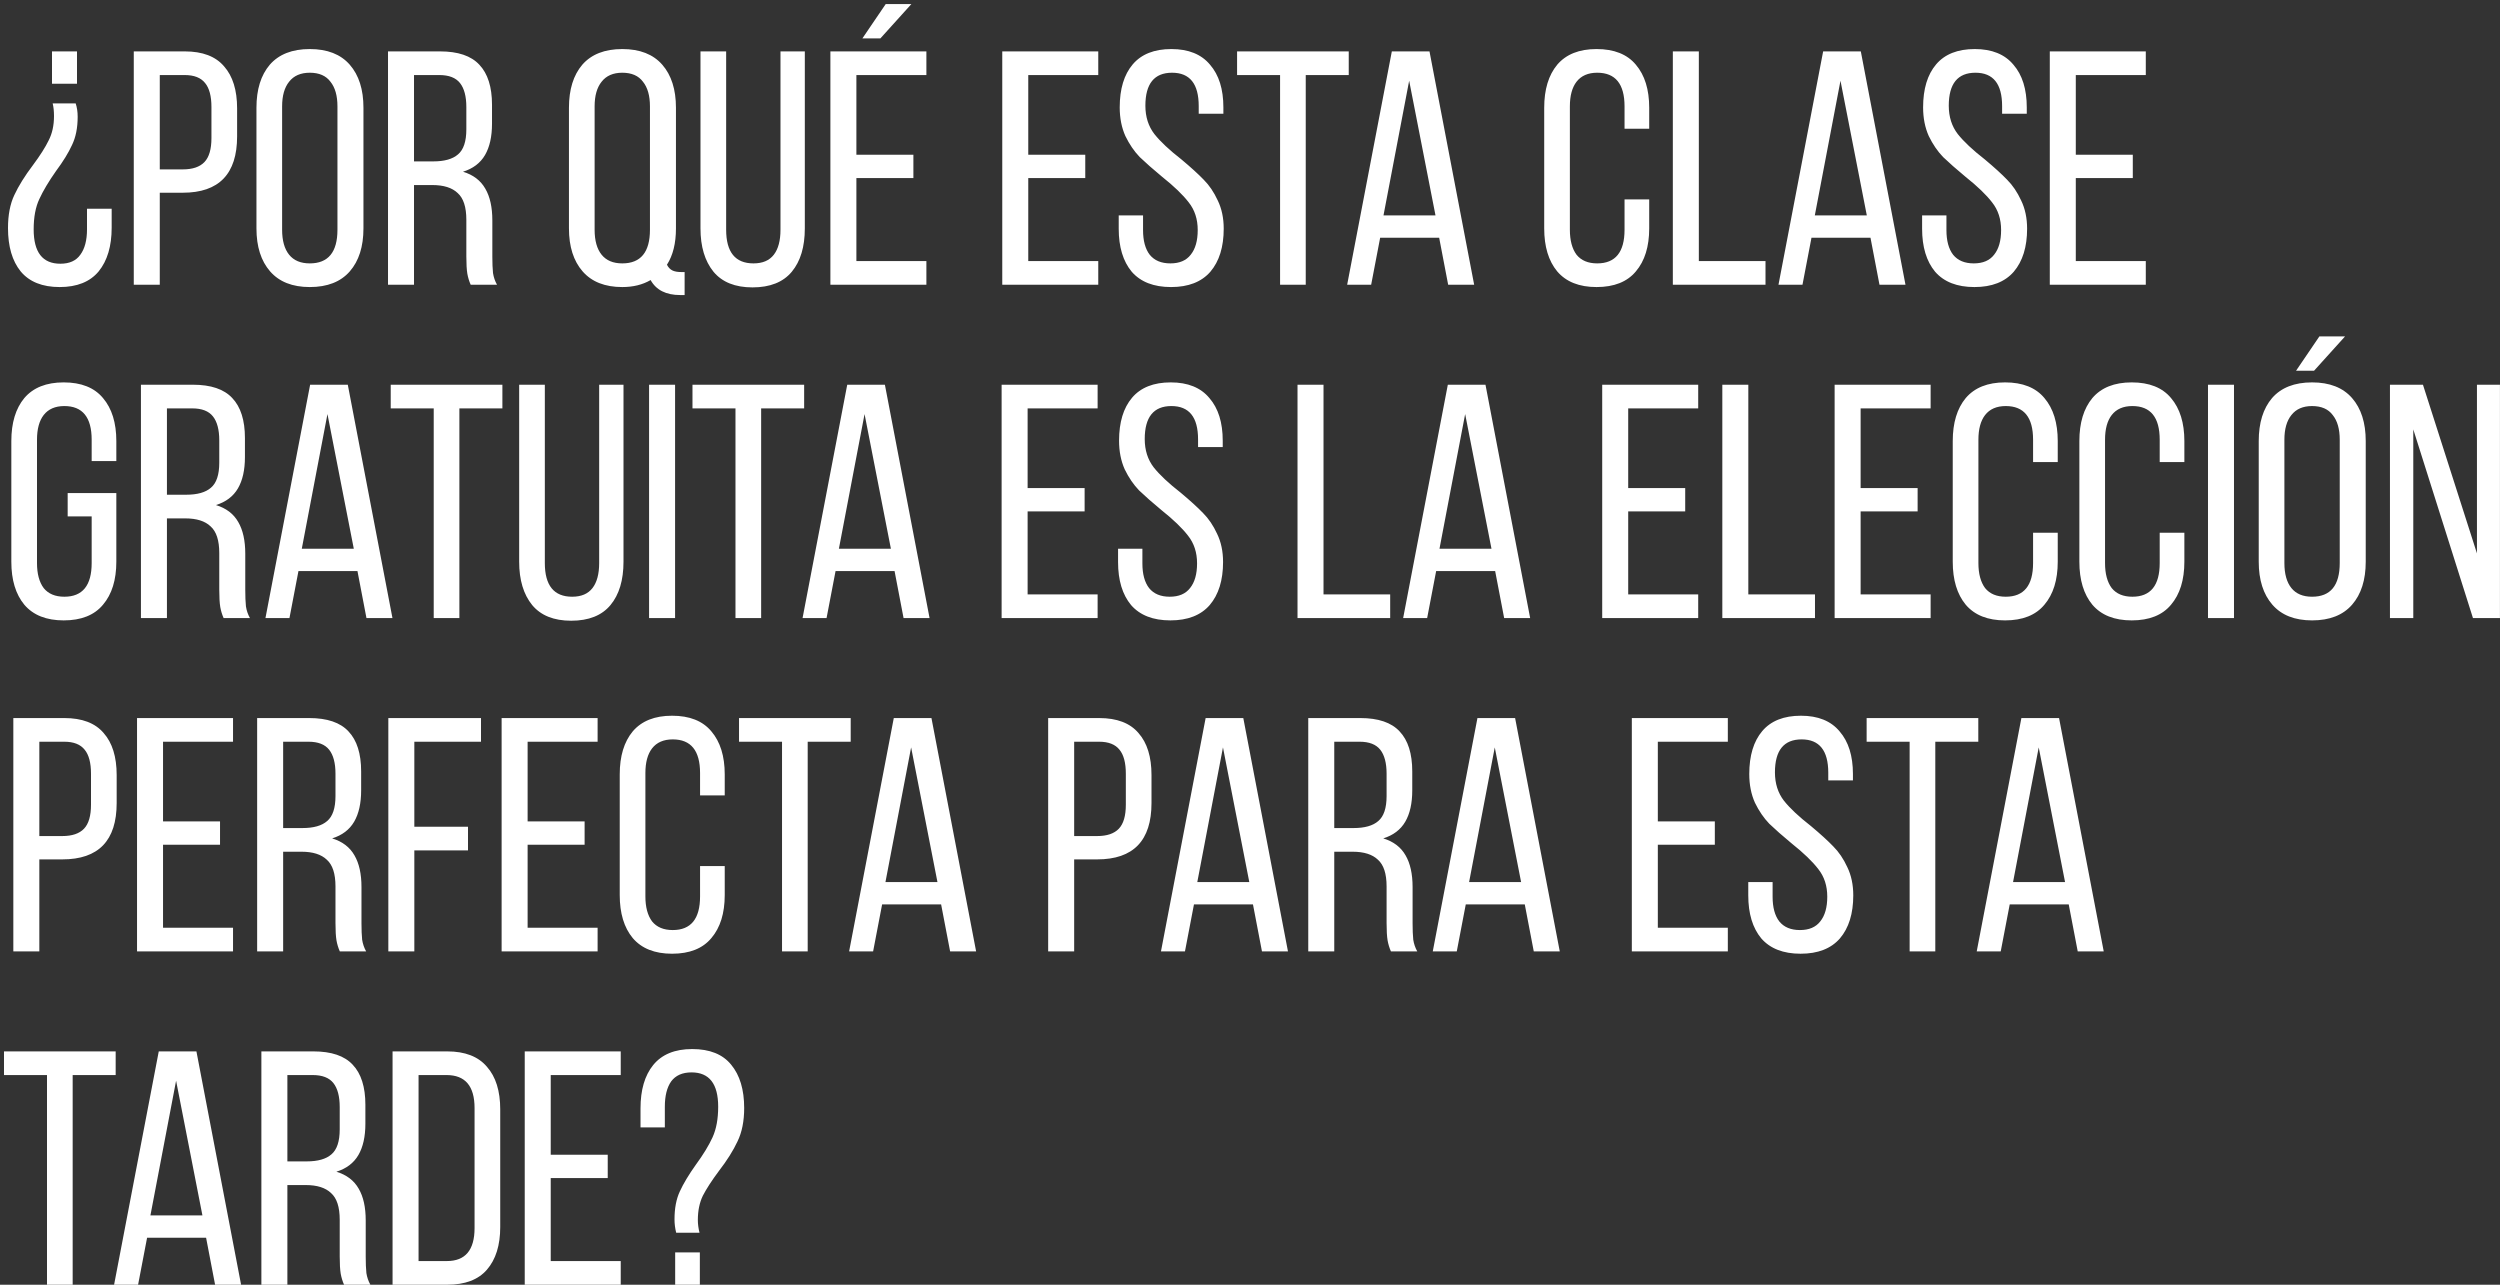 <?xml version="1.0" encoding="UTF-8"?> <svg xmlns="http://www.w3.org/2000/svg" width="360" height="185" viewBox="0 0 360 185" fill="none"><rect x="0" y="0" width="360" height="185" fill="#333333" stroke="none"/> <path d="M11.088 12.056H7.488V7.4H11.088V12.056ZM10.896 14.888C11.088 15.464 11.184 16.104 11.184 16.808C11.184 18.408 10.912 19.768 10.368 20.888C9.856 22.008 9.088 23.256 8.064 24.632C7.008 26.136 6.208 27.48 5.664 28.664C5.12 29.816 4.848 31.272 4.848 33.032C4.848 36.328 6.128 37.976 8.688 37.976C10 37.976 10.96 37.544 11.568 36.68C12.208 35.816 12.528 34.6 12.528 33.032V30.056H16.08V32.792C16.08 35.448 15.456 37.544 14.208 39.08C12.96 40.584 11.088 41.336 8.592 41.336C6.096 41.336 4.224 40.584 2.976 39.08C1.76 37.576 1.152 35.496 1.152 32.84C1.152 30.952 1.456 29.368 2.064 28.088C2.672 26.776 3.568 25.336 4.752 23.768C5.776 22.392 6.528 21.208 7.008 20.216C7.52 19.224 7.776 18.056 7.776 16.712C7.776 16.008 7.712 15.4 7.584 14.888H10.896ZM26.608 7.4C29.168 7.4 31.056 8.12 32.272 9.56C33.52 10.968 34.144 12.984 34.144 15.608V19.64C34.144 25.048 31.536 27.752 26.32 27.752H23.008V41H19.264V7.4H26.608ZM26.32 24.392C27.728 24.392 28.768 24.04 29.44 23.336C30.112 22.632 30.448 21.48 30.448 19.88V15.416C30.448 13.848 30.144 12.696 29.536 11.96C28.928 11.192 27.952 10.808 26.608 10.808H23.008V24.392H26.32ZM36.929 15.512C36.929 12.888 37.569 10.824 38.849 9.32C40.161 7.816 42.081 7.064 44.609 7.064C47.137 7.064 49.057 7.816 50.369 9.32C51.681 10.824 52.337 12.888 52.337 15.512V32.888C52.337 35.512 51.681 37.576 50.369 39.08C49.057 40.584 47.137 41.336 44.609 41.336C42.113 41.336 40.209 40.584 38.897 39.08C37.585 37.576 36.929 35.512 36.929 32.888V15.512ZM40.625 33.08C40.625 34.648 40.961 35.848 41.633 36.68C42.305 37.512 43.297 37.928 44.609 37.928C47.265 37.928 48.593 36.312 48.593 33.08V15.32C48.593 13.784 48.257 12.6 47.585 11.768C46.945 10.904 45.953 10.472 44.609 10.472C43.297 10.472 42.305 10.904 41.633 11.768C40.961 12.6 40.625 13.784 40.625 15.32V33.08ZM63.361 7.4C65.953 7.4 67.841 8.04 69.025 9.32C70.241 10.6 70.849 12.52 70.849 15.08V17.816C70.849 19.672 70.513 21.176 69.841 22.328C69.169 23.48 68.113 24.28 66.673 24.728C68.145 25.176 69.217 25.992 69.889 27.176C70.561 28.328 70.897 29.848 70.897 31.736V36.968C70.897 37.896 70.929 38.68 70.993 39.32C71.089 39.928 71.281 40.488 71.569 41H67.777C67.553 40.488 67.393 39.96 67.297 39.416C67.201 38.84 67.153 38.008 67.153 36.92V31.64C67.153 29.816 66.737 28.536 65.905 27.8C65.105 27.032 63.889 26.648 62.257 26.648H59.617V41H55.873V7.4H63.361ZM62.401 23.24C64.001 23.24 65.185 22.904 65.953 22.232C66.753 21.56 67.153 20.36 67.153 18.632V15.416C67.153 13.88 66.849 12.728 66.241 11.96C65.633 11.192 64.641 10.808 63.265 10.808H59.617V23.24H62.401ZM89.609 7.064C92.137 7.064 94.057 7.816 95.369 9.32C96.681 10.824 97.337 12.888 97.337 15.512V32.888C97.337 35.032 96.905 36.776 96.041 38.12C96.233 38.504 96.489 38.776 96.809 38.936C97.129 39.096 97.561 39.176 98.105 39.176H98.585V42.488H97.961C95.913 42.488 94.489 41.768 93.689 40.328C92.537 41 91.177 41.336 89.609 41.336C87.113 41.336 85.209 40.584 83.897 39.08C82.585 37.576 81.929 35.512 81.929 32.888V15.512C81.929 12.888 82.569 10.824 83.849 9.32C85.161 7.816 87.081 7.064 89.609 7.064ZM89.609 10.472C88.297 10.472 87.305 10.904 86.633 11.768C85.961 12.6 85.625 13.784 85.625 15.32V33.08C85.625 34.648 85.961 35.848 86.633 36.68C87.305 37.512 88.297 37.928 89.609 37.928C92.265 37.928 93.593 36.312 93.593 33.08V15.32C93.593 13.784 93.257 12.6 92.585 11.768C91.945 10.904 90.953 10.472 89.609 10.472ZM104.566 33.08C104.566 36.312 105.878 37.928 108.502 37.928C109.814 37.928 110.79 37.512 111.43 36.68C112.07 35.848 112.39 34.648 112.39 33.08V7.4H115.894V32.888C115.894 35.544 115.27 37.624 114.022 39.128C112.774 40.632 110.886 41.384 108.358 41.384C105.862 41.384 103.99 40.632 102.742 39.128C101.494 37.592 100.87 35.512 100.87 32.888V7.4H104.566V33.08ZM126.776 5.528H124.184L127.544 0.584H131.24L126.776 5.528ZM131.528 25.64H123.32V37.592H133.4V41H119.576V7.4H133.4V10.808H123.32V22.28H131.528V25.64ZM156.278 25.64H148.07V37.592H158.15V41H144.326V7.4H158.15V10.808H148.07V22.28H156.278V25.64ZM168.679 7.064C171.143 7.064 172.999 7.816 174.247 9.32C175.527 10.792 176.167 12.84 176.167 15.464V16.376H172.615V15.272C172.615 12.072 171.335 10.472 168.775 10.472C166.215 10.472 164.935 12.056 164.935 15.224C164.935 16.824 165.367 18.184 166.231 19.304C167.095 20.392 168.391 21.608 170.119 22.952C171.495 24.104 172.567 25.08 173.335 25.88C174.135 26.68 174.807 27.672 175.351 28.856C175.927 30.04 176.215 31.4 176.215 32.936C176.215 35.56 175.575 37.624 174.295 39.128C173.015 40.6 171.127 41.336 168.631 41.336C166.135 41.336 164.247 40.6 162.967 39.128C161.719 37.624 161.095 35.56 161.095 32.936V31.016H164.599V33.128C164.599 34.664 164.919 35.848 165.559 36.68C166.231 37.512 167.223 37.928 168.535 37.928C169.847 37.928 170.823 37.512 171.463 36.68C172.135 35.848 172.471 34.664 172.471 33.128C172.471 31.56 172.039 30.232 171.175 29.144C170.343 28.056 169.063 26.824 167.335 25.448C166.023 24.36 164.951 23.416 164.119 22.616C163.319 21.784 162.631 20.776 162.055 19.592C161.511 18.376 161.239 17 161.239 15.464C161.239 12.808 161.863 10.744 163.111 9.272C164.359 7.8 166.215 7.064 168.679 7.064ZM184.331 10.808H178.139V7.4H194.219V10.808H188.027V41H184.331V10.808ZM197.447 41H193.991L200.423 7.4H205.847L212.279 41H208.535L207.239 34.232H198.743L197.447 41ZM206.711 31.016L202.919 11.624L199.223 31.016H206.711ZM229.902 7.064C232.43 7.064 234.318 7.816 235.566 9.32C236.846 10.824 237.486 12.888 237.486 15.512V18.536H233.934V15.32C233.934 12.088 232.622 10.472 229.998 10.472C228.686 10.472 227.694 10.904 227.022 11.768C226.382 12.6 226.062 13.784 226.062 15.32V33.08C226.062 34.616 226.382 35.816 227.022 36.68C227.694 37.512 228.686 37.928 229.998 37.928C232.622 37.928 233.934 36.312 233.934 33.08V28.712H237.486V32.888C237.486 35.512 236.846 37.576 235.566 39.08C234.318 40.584 232.43 41.336 229.902 41.336C227.406 41.336 225.518 40.584 224.238 39.08C222.99 37.576 222.366 35.512 222.366 32.888V15.512C222.366 12.888 222.99 10.824 224.238 9.32C225.518 7.816 227.406 7.064 229.902 7.064ZM240.889 7.4H244.633V37.592H254.233V41H240.889V7.4ZM259.557 41H256.101L262.533 7.4H267.957L274.389 41H270.645L269.349 34.232H260.853L259.557 41ZM268.821 31.016L265.029 11.624L261.333 31.016H268.821ZM284.367 7.064C286.831 7.064 288.687 7.816 289.935 9.32C291.215 10.792 291.855 12.84 291.855 15.464V16.376H288.303V15.272C288.303 12.072 287.023 10.472 284.463 10.472C281.903 10.472 280.623 12.056 280.623 15.224C280.623 16.824 281.055 18.184 281.919 19.304C282.783 20.392 284.079 21.608 285.807 22.952C287.183 24.104 288.255 25.08 289.023 25.88C289.823 26.68 290.495 27.672 291.039 28.856C291.615 30.04 291.903 31.4 291.903 32.936C291.903 35.56 291.263 37.624 289.983 39.128C288.703 40.6 286.815 41.336 284.319 41.336C281.823 41.336 279.935 40.6 278.655 39.128C277.407 37.624 276.783 35.56 276.783 32.936V31.016H280.287V33.128C280.287 34.664 280.607 35.848 281.247 36.68C281.919 37.512 282.911 37.928 284.223 37.928C285.535 37.928 286.511 37.512 287.151 36.68C287.823 35.848 288.159 34.664 288.159 33.128C288.159 31.56 287.727 30.232 286.863 29.144C286.031 28.056 284.751 26.824 283.023 25.448C281.711 24.36 280.639 23.416 279.807 22.616C279.007 21.784 278.319 20.776 277.743 19.592C277.199 18.376 276.927 17 276.927 15.464C276.927 12.808 277.551 10.744 278.799 9.272C280.047 7.8 281.903 7.064 284.367 7.064ZM307.122 25.64H298.914V37.592H308.994V41H295.17V7.4H308.994V10.808H298.914V22.28H307.122V25.64ZM9.168 55.064C11.696 55.064 13.584 55.816 14.832 57.32C16.112 58.824 16.752 60.888 16.752 63.512V66.392H13.2V63.32C13.2 60.088 11.888 58.472 9.264 58.472C7.952 58.472 6.96 58.904 6.288 59.768C5.648 60.6 5.328 61.784 5.328 63.32V81.08C5.328 82.616 5.648 83.816 6.288 84.68C6.96 85.512 7.952 85.928 9.264 85.928C11.888 85.928 13.2 84.312 13.2 81.08V74.36H9.744V71H16.752V80.888C16.752 83.512 16.112 85.576 14.832 87.08C13.584 88.584 11.696 89.336 9.168 89.336C6.672 89.336 4.784 88.584 3.504 87.08C2.256 85.576 1.632 83.512 1.632 80.888V63.512C1.632 60.888 2.256 58.824 3.504 57.32C4.784 55.816 6.672 55.064 9.168 55.064ZM27.783 55.4C30.375 55.4 32.263 56.04 33.447 57.32C34.663 58.6 35.271 60.52 35.271 63.08V65.816C35.271 67.672 34.935 69.176 34.263 70.328C33.591 71.48 32.535 72.28 31.095 72.728C32.567 73.176 33.639 73.992 34.311 75.176C34.983 76.328 35.319 77.848 35.319 79.736V84.968C35.319 85.896 35.351 86.68 35.415 87.32C35.511 87.928 35.703 88.488 35.991 89H32.199C31.975 88.488 31.815 87.96 31.719 87.416C31.623 86.84 31.575 86.008 31.575 84.92V79.64C31.575 77.816 31.159 76.536 30.327 75.8C29.527 75.032 28.311 74.648 26.679 74.648H24.039V89H20.295V55.4H27.783ZM26.823 71.24C28.423 71.24 29.607 70.904 30.375 70.232C31.175 69.56 31.575 68.36 31.575 66.632V63.416C31.575 61.88 31.271 60.728 30.663 59.96C30.055 59.192 29.063 58.808 27.687 58.808H24.039V71.24H26.823ZM41.682 89H38.226L44.658 55.4H50.082L56.514 89H52.77L51.474 82.232H42.978L41.682 89ZM50.946 79.016L47.154 59.624L43.458 79.016H50.946ZM62.456 58.808H56.264V55.4H72.344V58.808H66.151V89H62.456V58.808ZM78.456 81.08C78.456 84.312 79.768 85.928 82.392 85.928C83.704 85.928 84.68 85.512 85.32 84.68C85.96 83.848 86.28 82.648 86.28 81.08V55.4H89.784V80.888C89.784 83.544 89.16 85.624 87.912 87.128C86.664 88.632 84.776 89.384 82.248 89.384C79.752 89.384 77.88 88.632 76.632 87.128C75.384 85.592 74.76 83.512 74.76 80.888V55.4H78.456V81.08ZM97.211 89H93.467V55.4H97.211V89ZM105.909 58.808H99.717V55.4H115.797V58.808H109.605V89H105.909V58.808ZM119.025 89H115.569L122.001 55.4H127.425L133.857 89H130.113L128.817 82.232H120.321L119.025 89ZM128.289 79.016L124.497 59.624L120.801 79.016H128.289ZM156.185 73.64H147.977V85.592H158.057V89H144.233V55.4H158.057V58.808H147.977V70.28H156.185V73.64ZM168.585 55.064C171.049 55.064 172.905 55.816 174.153 57.32C175.433 58.792 176.073 60.84 176.073 63.464V64.376H172.521V63.272C172.521 60.072 171.241 58.472 168.681 58.472C166.121 58.472 164.841 60.056 164.841 63.224C164.841 64.824 165.273 66.184 166.137 67.304C167.001 68.392 168.297 69.608 170.025 70.952C171.401 72.104 172.473 73.08 173.241 73.88C174.041 74.68 174.713 75.672 175.257 76.856C175.833 78.04 176.121 79.4 176.121 80.936C176.121 83.56 175.481 85.624 174.201 87.128C172.921 88.6 171.033 89.336 168.537 89.336C166.041 89.336 164.153 88.6 162.873 87.128C161.625 85.624 161.001 83.56 161.001 80.936V79.016H164.505V81.128C164.505 82.664 164.825 83.848 165.465 84.68C166.137 85.512 167.129 85.928 168.441 85.928C169.753 85.928 170.729 85.512 171.369 84.68C172.041 83.848 172.377 82.664 172.377 81.128C172.377 79.56 171.945 78.232 171.081 77.144C170.249 76.056 168.969 74.824 167.241 73.448C165.929 72.36 164.857 71.416 164.025 70.616C163.225 69.784 162.537 68.776 161.961 67.592C161.417 66.376 161.145 65 161.145 63.464C161.145 60.808 161.769 58.744 163.017 57.272C164.265 55.8 166.121 55.064 168.585 55.064ZM186.842 55.4H190.586V85.592H200.186V89H186.842V55.4ZM205.51 89H202.054L208.486 55.4H213.91L220.342 89H216.598L215.302 82.232H206.806L205.51 89ZM214.774 79.016L210.982 59.624L207.286 79.016H214.774ZM242.669 73.64H234.461V85.592H244.541V89H230.717V55.4H244.541V58.808H234.461V70.28H242.669V73.64ZM248.014 55.4H251.758V85.592H261.358V89H248.014V55.4ZM276.138 73.64H267.93V85.592H278.01V89H264.186V55.4H278.01V58.808H267.93V70.28H276.138V73.64ZM288.731 55.064C291.259 55.064 293.147 55.816 294.395 57.32C295.675 58.824 296.315 60.888 296.315 63.512V66.536H292.763V63.32C292.763 60.088 291.451 58.472 288.827 58.472C287.515 58.472 286.523 58.904 285.851 59.768C285.211 60.6 284.891 61.784 284.891 63.32V81.08C284.891 82.616 285.211 83.816 285.851 84.68C286.523 85.512 287.515 85.928 288.827 85.928C291.451 85.928 292.763 84.312 292.763 81.08V76.712H296.315V80.888C296.315 83.512 295.675 85.576 294.395 87.08C293.147 88.584 291.259 89.336 288.731 89.336C286.235 89.336 284.347 88.584 283.067 87.08C281.819 85.576 281.195 83.512 281.195 80.888V63.512C281.195 60.888 281.819 58.824 283.067 57.32C284.347 55.816 286.235 55.064 288.731 55.064ZM306.965 55.064C309.493 55.064 311.381 55.816 312.629 57.32C313.909 58.824 314.549 60.888 314.549 63.512V66.536H310.997V63.32C310.997 60.088 309.685 58.472 307.061 58.472C305.749 58.472 304.757 58.904 304.085 59.768C303.445 60.6 303.125 61.784 303.125 63.32V81.08C303.125 82.616 303.445 83.816 304.085 84.68C304.757 85.512 305.749 85.928 307.061 85.928C309.685 85.928 310.997 84.312 310.997 81.08V76.712H314.549V80.888C314.549 83.512 313.909 85.576 312.629 87.08C311.381 88.584 309.493 89.336 306.965 89.336C304.469 89.336 302.581 88.584 301.301 87.08C300.053 85.576 299.429 83.512 299.429 80.888V63.512C299.429 60.888 300.053 58.824 301.301 57.32C302.581 55.816 304.469 55.064 306.965 55.064ZM321.695 89H317.951V55.4H321.695V89ZM333.225 53.384H330.633L333.993 48.44H337.689L333.225 53.384ZM332.937 55.064C335.465 55.064 337.385 55.816 338.697 57.32C340.009 58.824 340.665 60.888 340.665 63.512V80.888C340.665 83.512 340.009 85.576 338.697 87.08C337.385 88.584 335.465 89.336 332.937 89.336C330.441 89.336 328.537 88.584 327.225 87.08C325.913 85.576 325.257 83.512 325.257 80.888V63.512C325.257 60.888 325.897 58.824 327.177 57.32C328.489 55.816 330.409 55.064 332.937 55.064ZM332.937 58.472C331.625 58.472 330.633 58.904 329.961 59.768C329.289 60.6 328.953 61.784 328.953 63.32V81.08C328.953 82.648 329.289 83.848 329.961 84.68C330.633 85.512 331.625 85.928 332.937 85.928C335.593 85.928 336.921 84.312 336.921 81.08V63.32C336.921 61.784 336.585 60.6 335.913 59.768C335.273 58.904 334.281 58.472 332.937 58.472ZM344.153 89V55.4H348.905L356.681 79.688V55.4H359.993V89H356.105L347.513 61.832V89H344.153ZM9.264 103.4C11.824 103.4 13.712 104.12 14.928 105.56C16.176 106.968 16.8 108.984 16.8 111.608V115.64C16.8 121.048 14.192 123.752 8.976 123.752H5.664V137H1.92V103.4H9.264ZM8.976 120.392C10.384 120.392 11.424 120.04 12.096 119.336C12.768 118.632 13.104 117.48 13.104 115.88V111.416C13.104 109.848 12.8 108.696 12.192 107.96C11.584 107.192 10.608 106.808 9.264 106.808H5.664V120.392H8.976ZM31.684 121.64H23.477V133.592H33.556V137H19.733V103.4H33.556V106.808H23.477V118.28H31.684V121.64ZM44.517 103.4C47.109 103.4 48.997 104.04 50.181 105.32C51.397 106.6 52.005 108.52 52.005 111.08V113.816C52.005 115.672 51.669 117.176 50.997 118.328C50.325 119.48 49.269 120.28 47.829 120.728C49.301 121.176 50.373 121.992 51.045 123.176C51.717 124.328 52.053 125.848 52.053 127.736V132.968C52.053 133.896 52.085 134.68 52.149 135.32C52.245 135.928 52.437 136.488 52.725 137H48.933C48.709 136.488 48.549 135.96 48.453 135.416C48.357 134.84 48.309 134.008 48.309 132.92V127.64C48.309 125.816 47.893 124.536 47.061 123.8C46.261 123.032 45.045 122.648 43.413 122.648H40.773V137H37.029V103.4H44.517ZM43.557 119.24C45.157 119.24 46.341 118.904 47.109 118.232C47.909 117.56 48.309 116.36 48.309 114.632V111.416C48.309 109.88 48.005 108.728 47.397 107.96C46.789 107.192 45.797 106.808 44.421 106.808H40.773V119.24H43.557ZM67.392 122.456H59.664V137H55.92V103.4H69.264V106.808H59.664V119.048H67.392V122.456ZM84.184 121.64H75.977V133.592H86.056V137H72.233V103.4H86.056V106.808H75.977V118.28H84.184V121.64ZM96.777 103.064C99.305 103.064 101.193 103.816 102.441 105.32C103.721 106.824 104.361 108.888 104.361 111.512V114.536H100.809V111.32C100.809 108.088 99.497 106.472 96.873 106.472C95.561 106.472 94.569 106.904 93.897 107.768C93.257 108.6 92.937 109.784 92.937 111.32V129.08C92.937 130.616 93.257 131.816 93.897 132.68C94.569 133.512 95.561 133.928 96.873 133.928C99.497 133.928 100.809 132.312 100.809 129.08V124.712H104.361V128.888C104.361 131.512 103.721 133.576 102.441 135.08C101.193 136.584 99.305 137.336 96.777 137.336C94.281 137.336 92.393 136.584 91.113 135.08C89.865 133.576 89.241 131.512 89.241 128.888V111.512C89.241 108.888 89.865 106.824 91.113 105.32C92.393 103.816 94.281 103.064 96.777 103.064ZM112.612 106.808H106.42V103.4H122.5V106.808H116.308V137H112.612V106.808ZM125.729 137H122.273L128.705 103.4H134.129L140.561 137H136.817L135.521 130.232H127.025L125.729 137ZM134.993 127.016L131.201 107.624L127.505 127.016H134.993ZM158.28 103.4C160.84 103.4 162.728 104.12 163.944 105.56C165.192 106.968 165.816 108.984 165.816 111.608V115.64C165.816 121.048 163.208 123.752 157.992 123.752H154.68V137H150.936V103.4H158.28ZM157.992 120.392C159.4 120.392 160.44 120.04 161.112 119.336C161.784 118.632 162.12 117.48 162.12 115.88V111.416C162.12 109.848 161.816 108.696 161.208 107.96C160.6 107.192 159.624 106.808 158.28 106.808H154.68V120.392H157.992ZM170.635 137H167.179L173.611 103.4H179.035L185.467 137H181.723L180.427 130.232H171.931L170.635 137ZM179.899 127.016L176.107 107.624L172.411 127.016H179.899ZM195.877 103.4C198.469 103.4 200.357 104.04 201.541 105.32C202.757 106.6 203.365 108.52 203.365 111.08V113.816C203.365 115.672 203.029 117.176 202.357 118.328C201.685 119.48 200.629 120.28 199.189 120.728C200.661 121.176 201.733 121.992 202.405 123.176C203.077 124.328 203.413 125.848 203.413 127.736V132.968C203.413 133.896 203.445 134.68 203.509 135.32C203.605 135.928 203.797 136.488 204.085 137H200.293C200.069 136.488 199.909 135.96 199.813 135.416C199.717 134.84 199.669 134.008 199.669 132.92V127.64C199.669 125.816 199.253 124.536 198.421 123.8C197.621 123.032 196.405 122.648 194.773 122.648H192.133V137H188.389V103.4H195.877ZM194.917 119.24C196.517 119.24 197.701 118.904 198.469 118.232C199.269 117.56 199.669 116.36 199.669 114.632V111.416C199.669 109.88 199.365 108.728 198.757 107.96C198.149 107.192 197.157 106.808 195.781 106.808H192.133V119.24H194.917ZM209.775 137H206.319L212.751 103.4H218.175L224.607 137H220.863L219.567 130.232H211.071L209.775 137ZM219.039 127.016L215.247 107.624L211.551 127.016H219.039ZM246.935 121.64H238.727V133.592H248.807V137H234.983V103.4H248.807V106.808H238.727V118.28H246.935V121.64ZM259.335 103.064C261.799 103.064 263.655 103.816 264.903 105.32C266.183 106.792 266.823 108.84 266.823 111.464V112.376H263.271V111.272C263.271 108.072 261.991 106.472 259.431 106.472C256.871 106.472 255.591 108.056 255.591 111.224C255.591 112.824 256.023 114.184 256.887 115.304C257.751 116.392 259.047 117.608 260.775 118.952C262.151 120.104 263.223 121.08 263.991 121.88C264.791 122.68 265.463 123.672 266.007 124.856C266.583 126.04 266.871 127.4 266.871 128.936C266.871 131.56 266.231 133.624 264.951 135.128C263.671 136.6 261.783 137.336 259.287 137.336C256.791 137.336 254.903 136.6 253.623 135.128C252.375 133.624 251.751 131.56 251.751 128.936V127.016H255.255V129.128C255.255 130.664 255.575 131.848 256.215 132.68C256.887 133.512 257.879 133.928 259.191 133.928C260.503 133.928 261.479 133.512 262.119 132.68C262.791 131.848 263.127 130.664 263.127 129.128C263.127 127.56 262.695 126.232 261.831 125.144C260.999 124.056 259.719 122.824 257.991 121.448C256.679 120.36 255.607 119.416 254.775 118.616C253.975 117.784 253.287 116.776 252.711 115.592C252.167 114.376 251.895 113 251.895 111.464C251.895 108.808 252.519 106.744 253.767 105.272C255.015 103.8 256.871 103.064 259.335 103.064ZM274.987 106.808H268.795V103.4H284.875V106.808H278.683V137H274.987V106.808ZM288.104 137H284.648L291.08 103.4H296.504L302.936 137H299.192L297.896 130.232H289.4L288.104 137ZM297.368 127.016L293.576 107.624L289.88 127.016H297.368ZM6.768 154.808H0.576V151.4H16.656V154.808H10.464V185H6.768V154.808ZM19.885 185H16.429L22.861 151.4H28.285L34.717 185H30.973L29.677 178.232H21.181L19.885 185ZM29.149 175.016L25.357 155.624L21.661 175.016H29.149ZM45.127 151.4C47.719 151.4 49.607 152.04 50.791 153.32C52.007 154.6 52.615 156.52 52.615 159.08V161.816C52.615 163.672 52.279 165.176 51.607 166.328C50.935 167.48 49.879 168.28 48.439 168.728C49.911 169.176 50.983 169.992 51.655 171.176C52.327 172.328 52.663 173.848 52.663 175.736V180.968C52.663 181.896 52.695 182.68 52.759 183.32C52.855 183.928 53.047 184.488 53.335 185H49.543C49.319 184.488 49.159 183.96 49.063 183.416C48.967 182.84 48.919 182.008 48.919 180.92V175.64C48.919 173.816 48.503 172.536 47.671 171.8C46.871 171.032 45.655 170.648 44.023 170.648H41.383V185H37.639V151.4H45.127ZM44.167 167.24C45.767 167.24 46.951 166.904 47.719 166.232C48.519 165.56 48.919 164.36 48.919 162.632V159.416C48.919 157.88 48.615 156.728 48.007 155.96C47.399 155.192 46.407 154.808 45.031 154.808H41.383V167.24H44.167ZM64.401 151.4C66.961 151.4 68.865 152.136 70.113 153.608C71.393 155.048 72.033 157.096 72.033 159.752V176.696C72.033 179.32 71.393 181.368 70.113 182.84C68.865 184.28 66.961 185 64.401 185H56.529V151.4H64.401ZM64.353 181.592C67.009 181.592 68.337 180.008 68.337 176.84V159.56C68.337 156.392 66.993 154.808 64.305 154.808H60.273V181.592H64.353ZM87.513 169.64H79.305V181.592H89.385V185H75.561V151.4H89.385V154.808H79.305V166.28H87.513V169.64ZM99.674 151.064C102.202 151.064 104.074 151.816 105.29 153.32C106.538 154.824 107.162 156.904 107.162 159.56C107.162 161.448 106.842 163.048 106.202 164.36C105.594 165.672 104.698 167.096 103.514 168.632C102.49 170.008 101.722 171.192 101.21 172.184C100.73 173.176 100.49 174.344 100.49 175.688C100.49 176.264 100.57 176.872 100.73 177.512H97.37C97.21 176.872 97.129 176.232 97.129 175.592C97.129 173.992 97.385 172.648 97.897 171.56C98.409 170.44 99.177 169.16 100.202 167.72C101.258 166.28 102.058 164.968 102.602 163.784C103.146 162.6 103.418 161.128 103.418 159.368C103.418 156.072 102.138 154.424 99.578 154.424C98.266 154.424 97.29 154.856 96.65 155.72C96.041 156.584 95.737 157.8 95.737 159.368V162.344H92.234V159.608C92.234 156.952 92.841 154.872 94.058 153.368C95.305 151.832 97.177 151.064 99.674 151.064ZM100.778 185H97.225V180.344H100.778V185Z" fill="white"></path> </svg> 